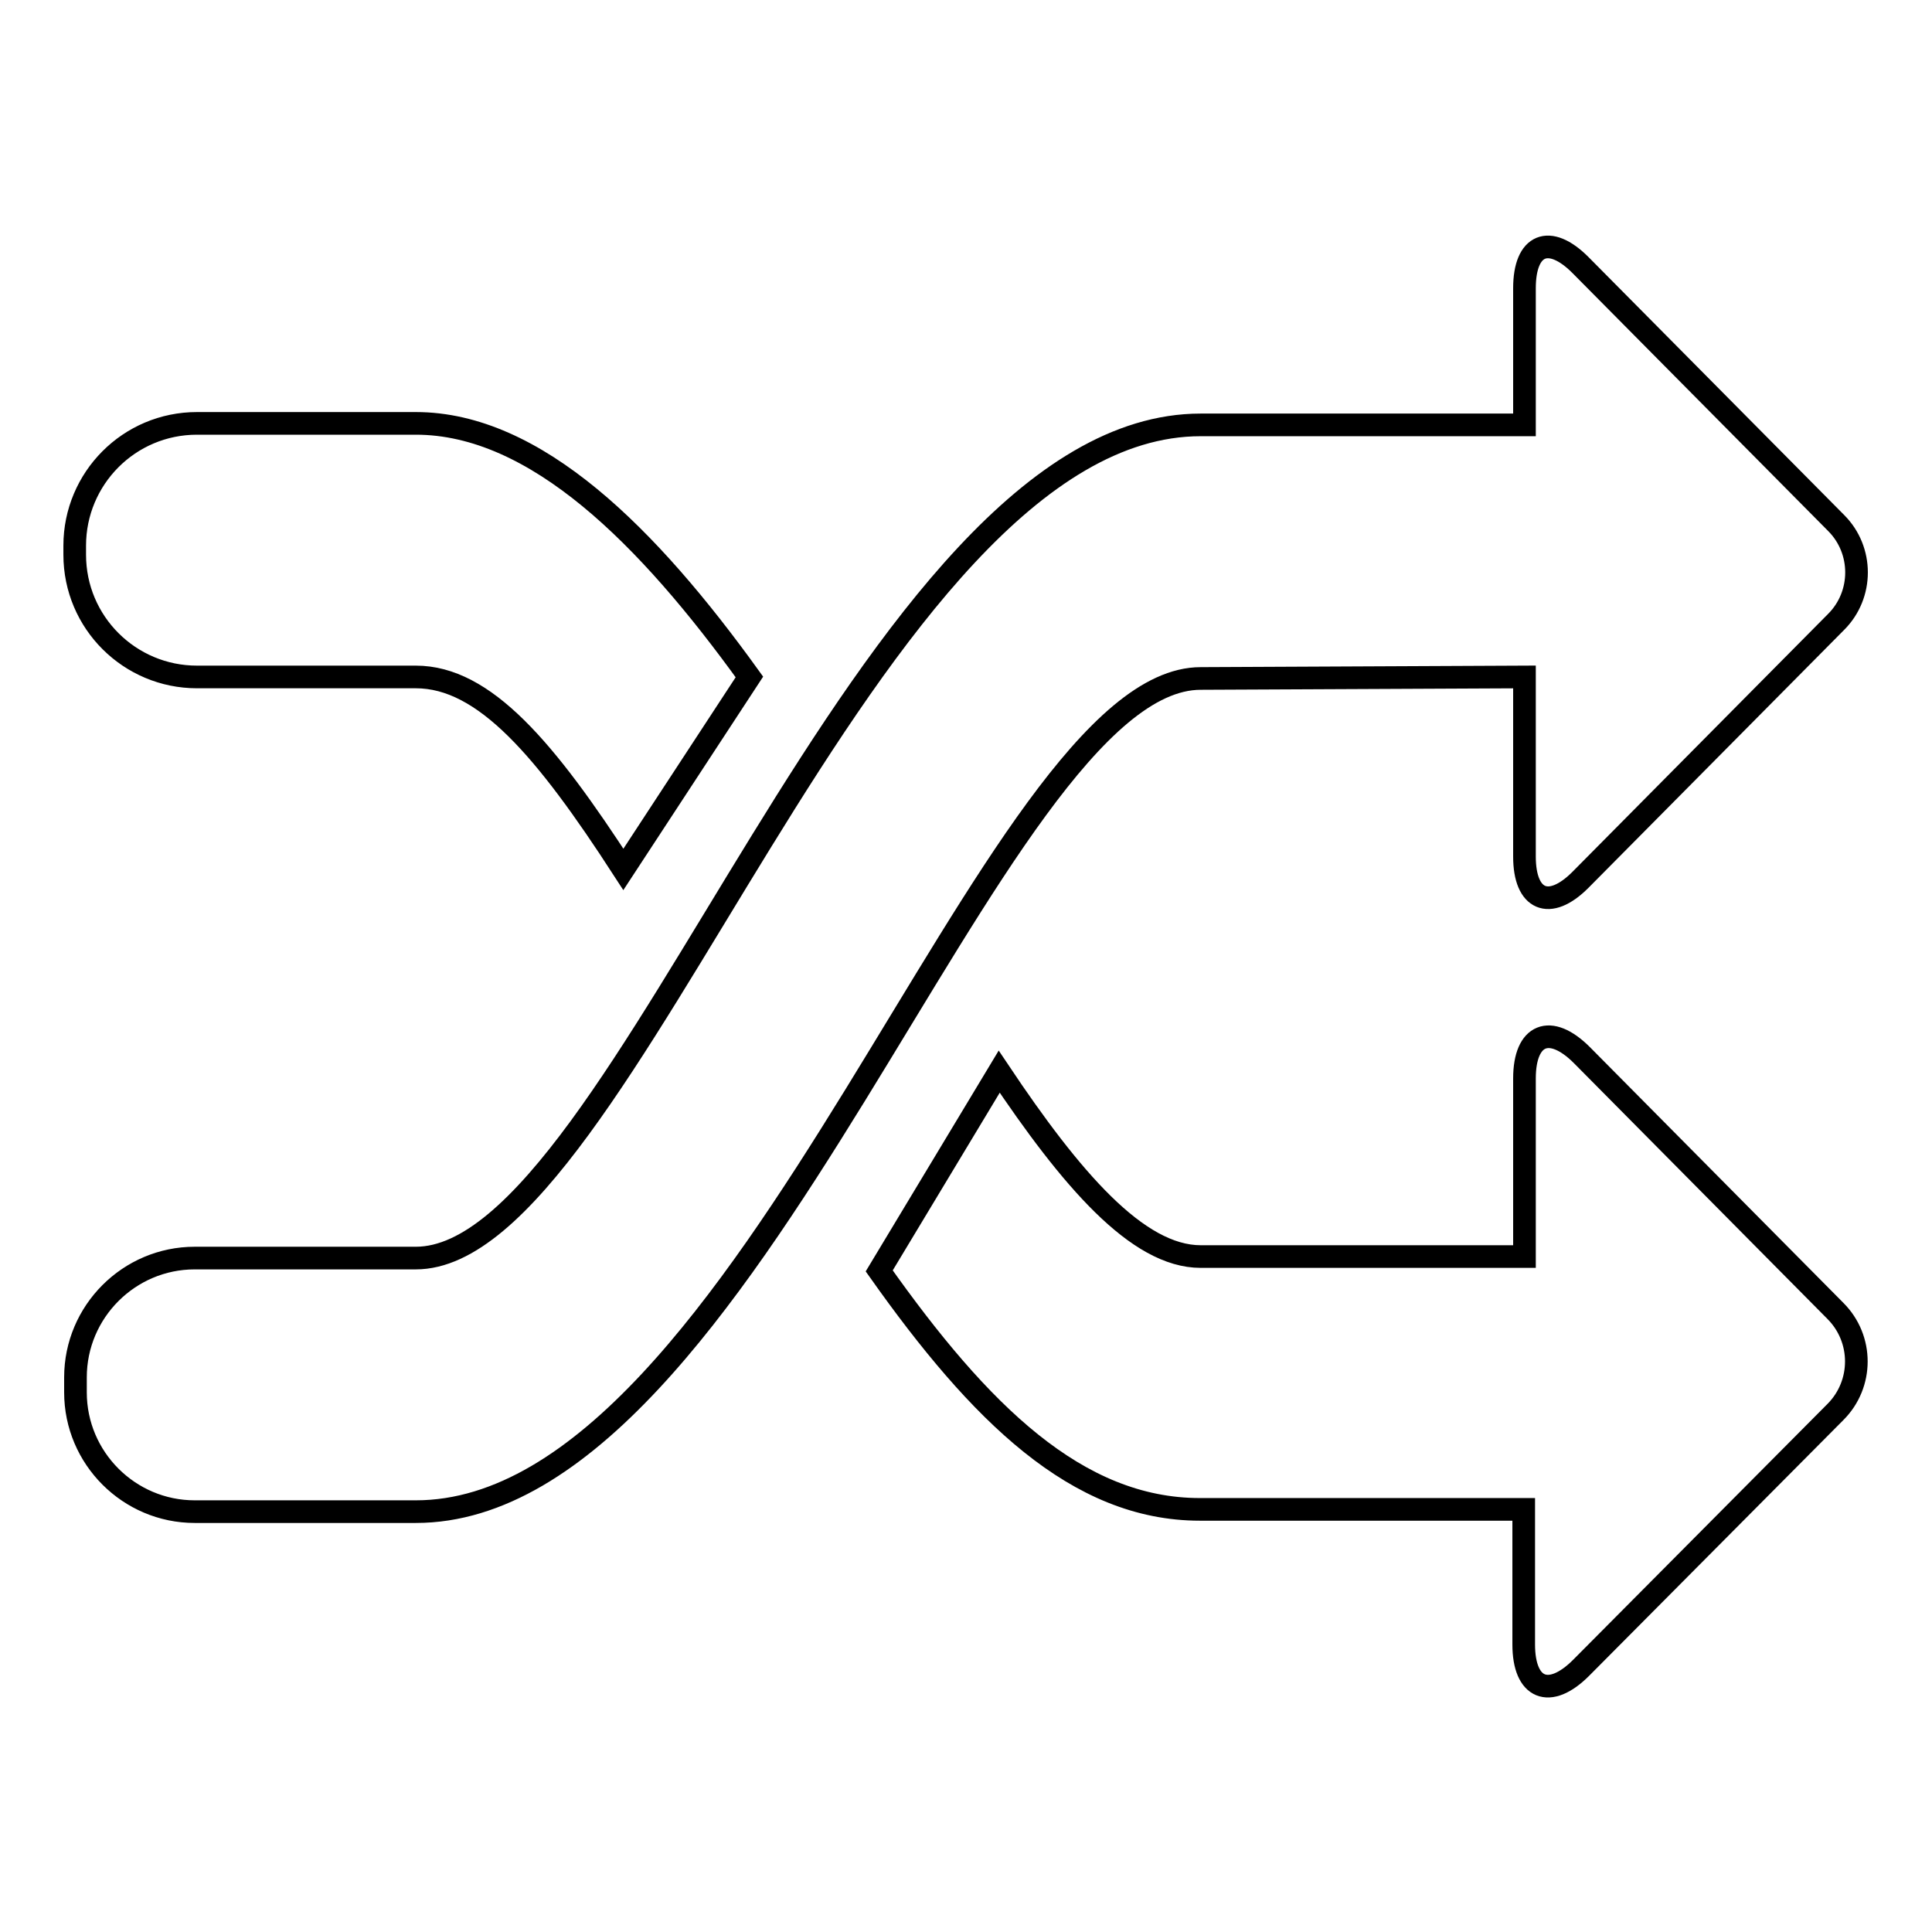 <?xml version="1.0" encoding="utf-8"?>
<!-- Svg Vector Icons : http://www.onlinewebfonts.com/icon -->
<!DOCTYPE svg PUBLIC "-//W3C//DTD SVG 1.1//EN" "http://www.w3.org/Graphics/SVG/1.1/DTD/svg11.dtd">
<svg version="1.1" xmlns="http://www.w3.org/2000/svg" xmlns:xlink="http://www.w3.org/1999/xlink" x="0px" y="0px" viewBox="0 0 256 256" enable-background="new 0 0 256 256" xml:space="preserve">
<g><g><path stroke-width="3" fill-opacity="0" stroke="#000000"  d="M202,89.7v23.8c0,5.8,3.3,7.2,7.4,3.1l33.9-34.2c3.6-3.6,3.6-9.5,0-13.1l-33.9-34.2c-4.1-4.1-7.4-2.8-7.4,3.1v18.1h-42.9c-44.3,0-76.3,110.4-104,110.4H25.8c-8.7,0-15.8,7.1-15.8,15.8v2c0,8.7,7.1,15.8,15.8,15.8h29.3c44.3,0,76.3-110.4,104-110.4L202,89.7L202,89.7z M132.4,142c9.5,14.2,18.3,24.5,26.7,24.5H202v-23.6c0-5.9,3.4-7.3,7.6-3.1l33.6,33.9c3.7,3.7,3.7,9.7,0,13.4L209.5,221c-4.2,4.2-7.6,2.8-7.6-3.1V200h-42.9c-16.3,0-29.2-12.8-42.5-31.6L132.4,142z M82.6,115.2C72.3,99.3,64.2,89.7,55.1,89.7h-29c-8.9,0-16.2-7.2-16.2-16.2v-1.2c0-8.9,7.2-16.2,16.2-16.2h29c15.9,0,30.8,15,44.2,33.6L82.6,115.2z"/></g></g>
</svg>